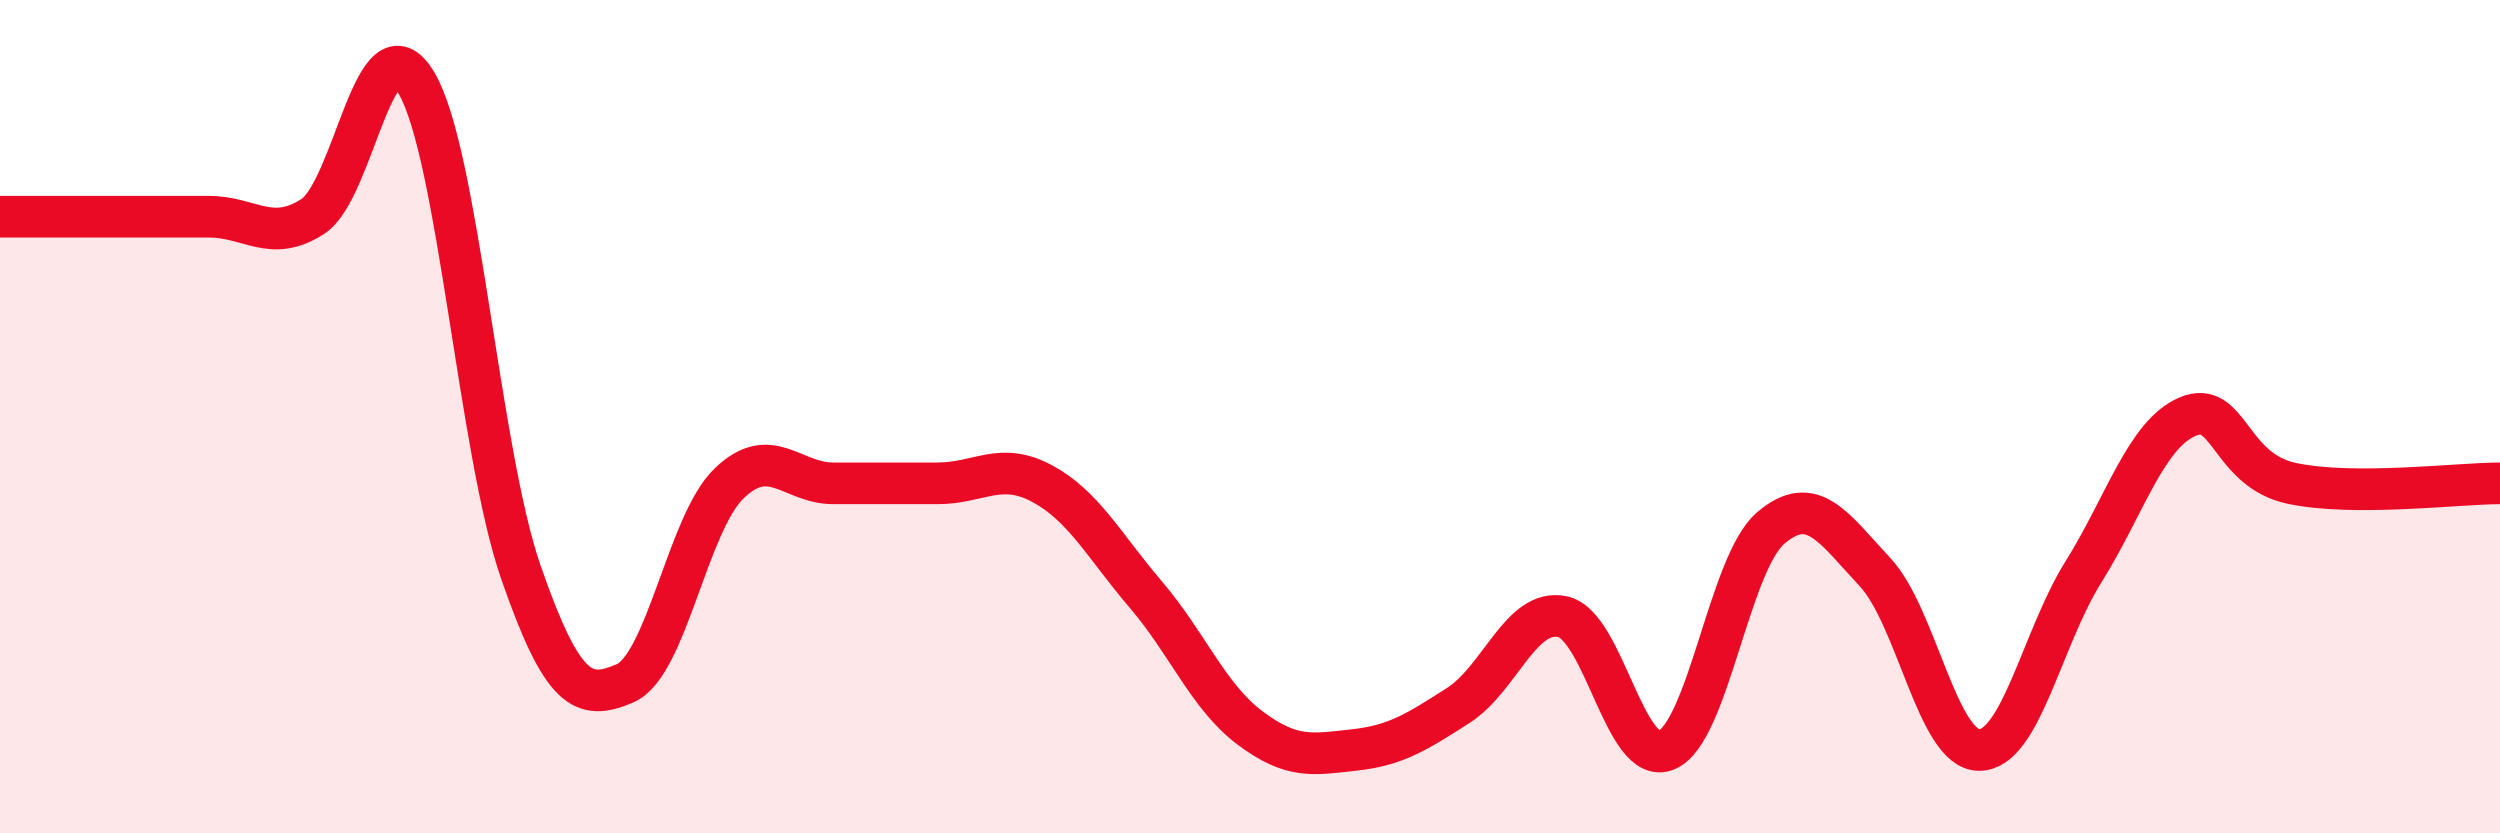
    <svg width="60" height="20" viewBox="0 0 60 20" xmlns="http://www.w3.org/2000/svg">
      <path
        d="M 0,5.2 C 0.5,5.2 1.5,5.2 2.5,5.2 C 3.5,5.2 4,5.2 5,5.2 C 6,5.2 6.5,5.84 7.5,5.2 C 8.5,4.56 9,0.29 10,2 C 11,3.71 11.5,10.85 12.5,13.73 C 13.5,16.61 14,16.83 15,16.4 C 16,15.97 16.5,12.56 17.5,11.6 C 18.5,10.64 19,11.6 20,11.6 C 21,11.6 21.5,11.6 22.5,11.6 C 23.5,11.6 24,11.07 25,11.6 C 26,12.13 26.5,13.1 27.5,14.27 C 28.5,15.44 29,16.72 30,17.47 C 31,18.22 31.5,18.11 32.5,18 C 33.5,17.89 34,17.57 35,16.93 C 36,16.29 36.5,14.59 37.5,14.8 C 38.5,15.01 39,18.43 40,18 C 41,17.57 41.5,13.52 42.5,12.67 C 43.5,11.82 44,12.66 45,13.73 C 46,14.8 46.5,18 47.5,18 C 48.5,18 49,15.33 50,13.73 C 51,12.13 51.5,10.43 52.5,10 C 53.5,9.57 53.5,11.28 55,11.6 C 56.5,11.92 59,11.6 60,11.6L60 20L0 20Z"
        fill="#EB0A25"
        opacity="0.1"
        stroke-linecap="round"
        stroke-linejoin="round"
      />
      <path
        d="M 0,5.2 C 0.5,5.2 1.5,5.2 2.5,5.2 C 3.5,5.2 4,5.2 5,5.2 C 6,5.2 6.5,5.84 7.5,5.2 C 8.5,4.56 9,0.29 10,2 C 11,3.71 11.5,10.85 12.5,13.73 C 13.5,16.61 14,16.83 15,16.4 C 16,15.97 16.5,12.56 17.5,11.6 C 18.5,10.64 19,11.6 20,11.6 C 21,11.6 21.5,11.6 22.5,11.6 C 23.5,11.6 24,11.07 25,11.6 C 26,12.13 26.5,13.1 27.5,14.27 C 28.5,15.44 29,16.72 30,17.47 C 31,18.22 31.5,18.11 32.5,18 C 33.5,17.89 34,17.57 35,16.93 C 36,16.29 36.5,14.59 37.5,14.8 C 38.5,15.01 39,18.43 40,18 C 41,17.57 41.5,13.52 42.5,12.67 C 43.5,11.82 44,12.66 45,13.73 C 46,14.8 46.5,18 47.5,18 C 48.5,18 49,15.33 50,13.73 C 51,12.13 51.5,10.43 52.5,10 C 53.5,9.57 53.5,11.28 55,11.6 C 56.5,11.92 59,11.6 60,11.6"
        stroke="#EB0A25"
        stroke-width="1"
        fill="none"
        stroke-linecap="round"
        stroke-linejoin="round"
      />
    </svg>
  